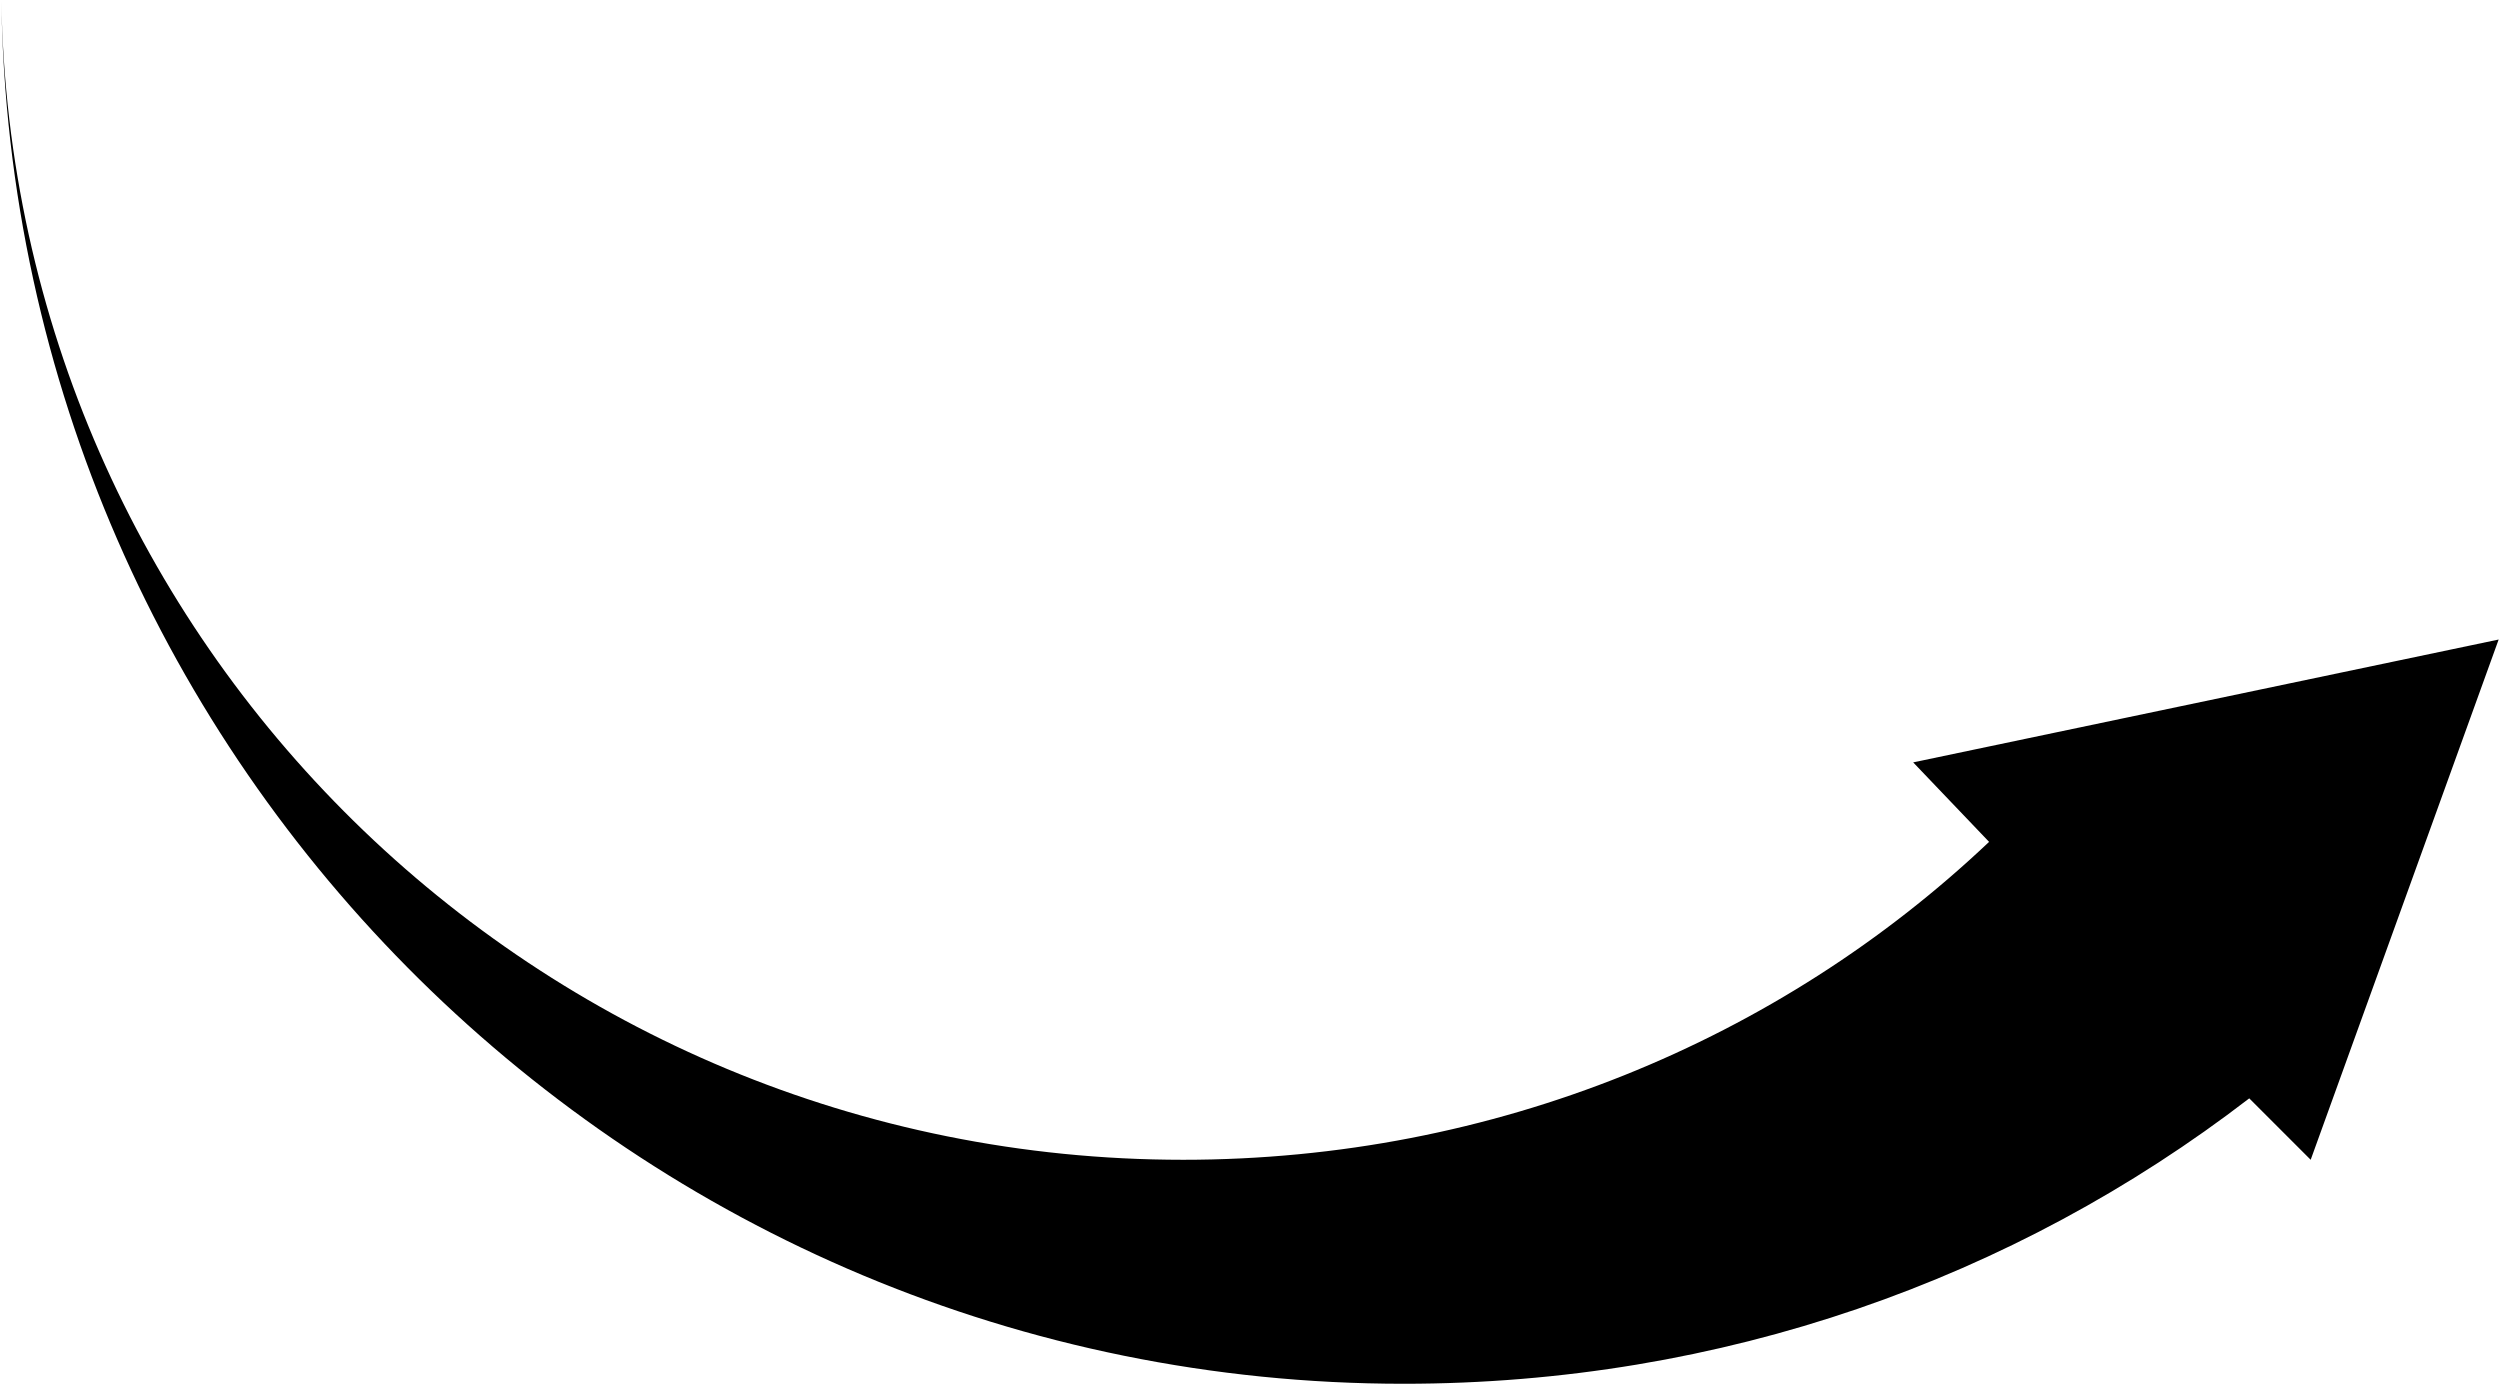 <?xml version="1.0" encoding="UTF-8"?>
<!DOCTYPE svg PUBLIC '-//W3C//DTD SVG 1.0//EN'
          'http://www.w3.org/TR/2001/REC-SVG-20010904/DTD/svg10.dtd'>
<svg height="150" stroke="#000" stroke-linecap="square" stroke-miterlimit="10" viewBox="0 0 271.16 150.25" width="271" xmlns="http://www.w3.org/2000/svg" xmlns:xlink="http://www.w3.org/1999/xlink"
><g
  ><g
    ><path d="M271.16 69.44c-63.57 13.34-63.57 13.34-63.57 13.34 8.24 8.63 8.24 8.63 8.24 8.63-22.76 21.57-53.76 34.52-87.51 34.52C58.08 125.92 1.17 69.83 0 0 1.17 83.17 69.06 150.25 152.26 150.25c34.53 0 66.32-11.37 91.82-30.99 6.67 6.67 6.67 6.67 6.67 6.67l20.41-56.49Z" stroke="none"
    /></g
  ></g
></svg
>
